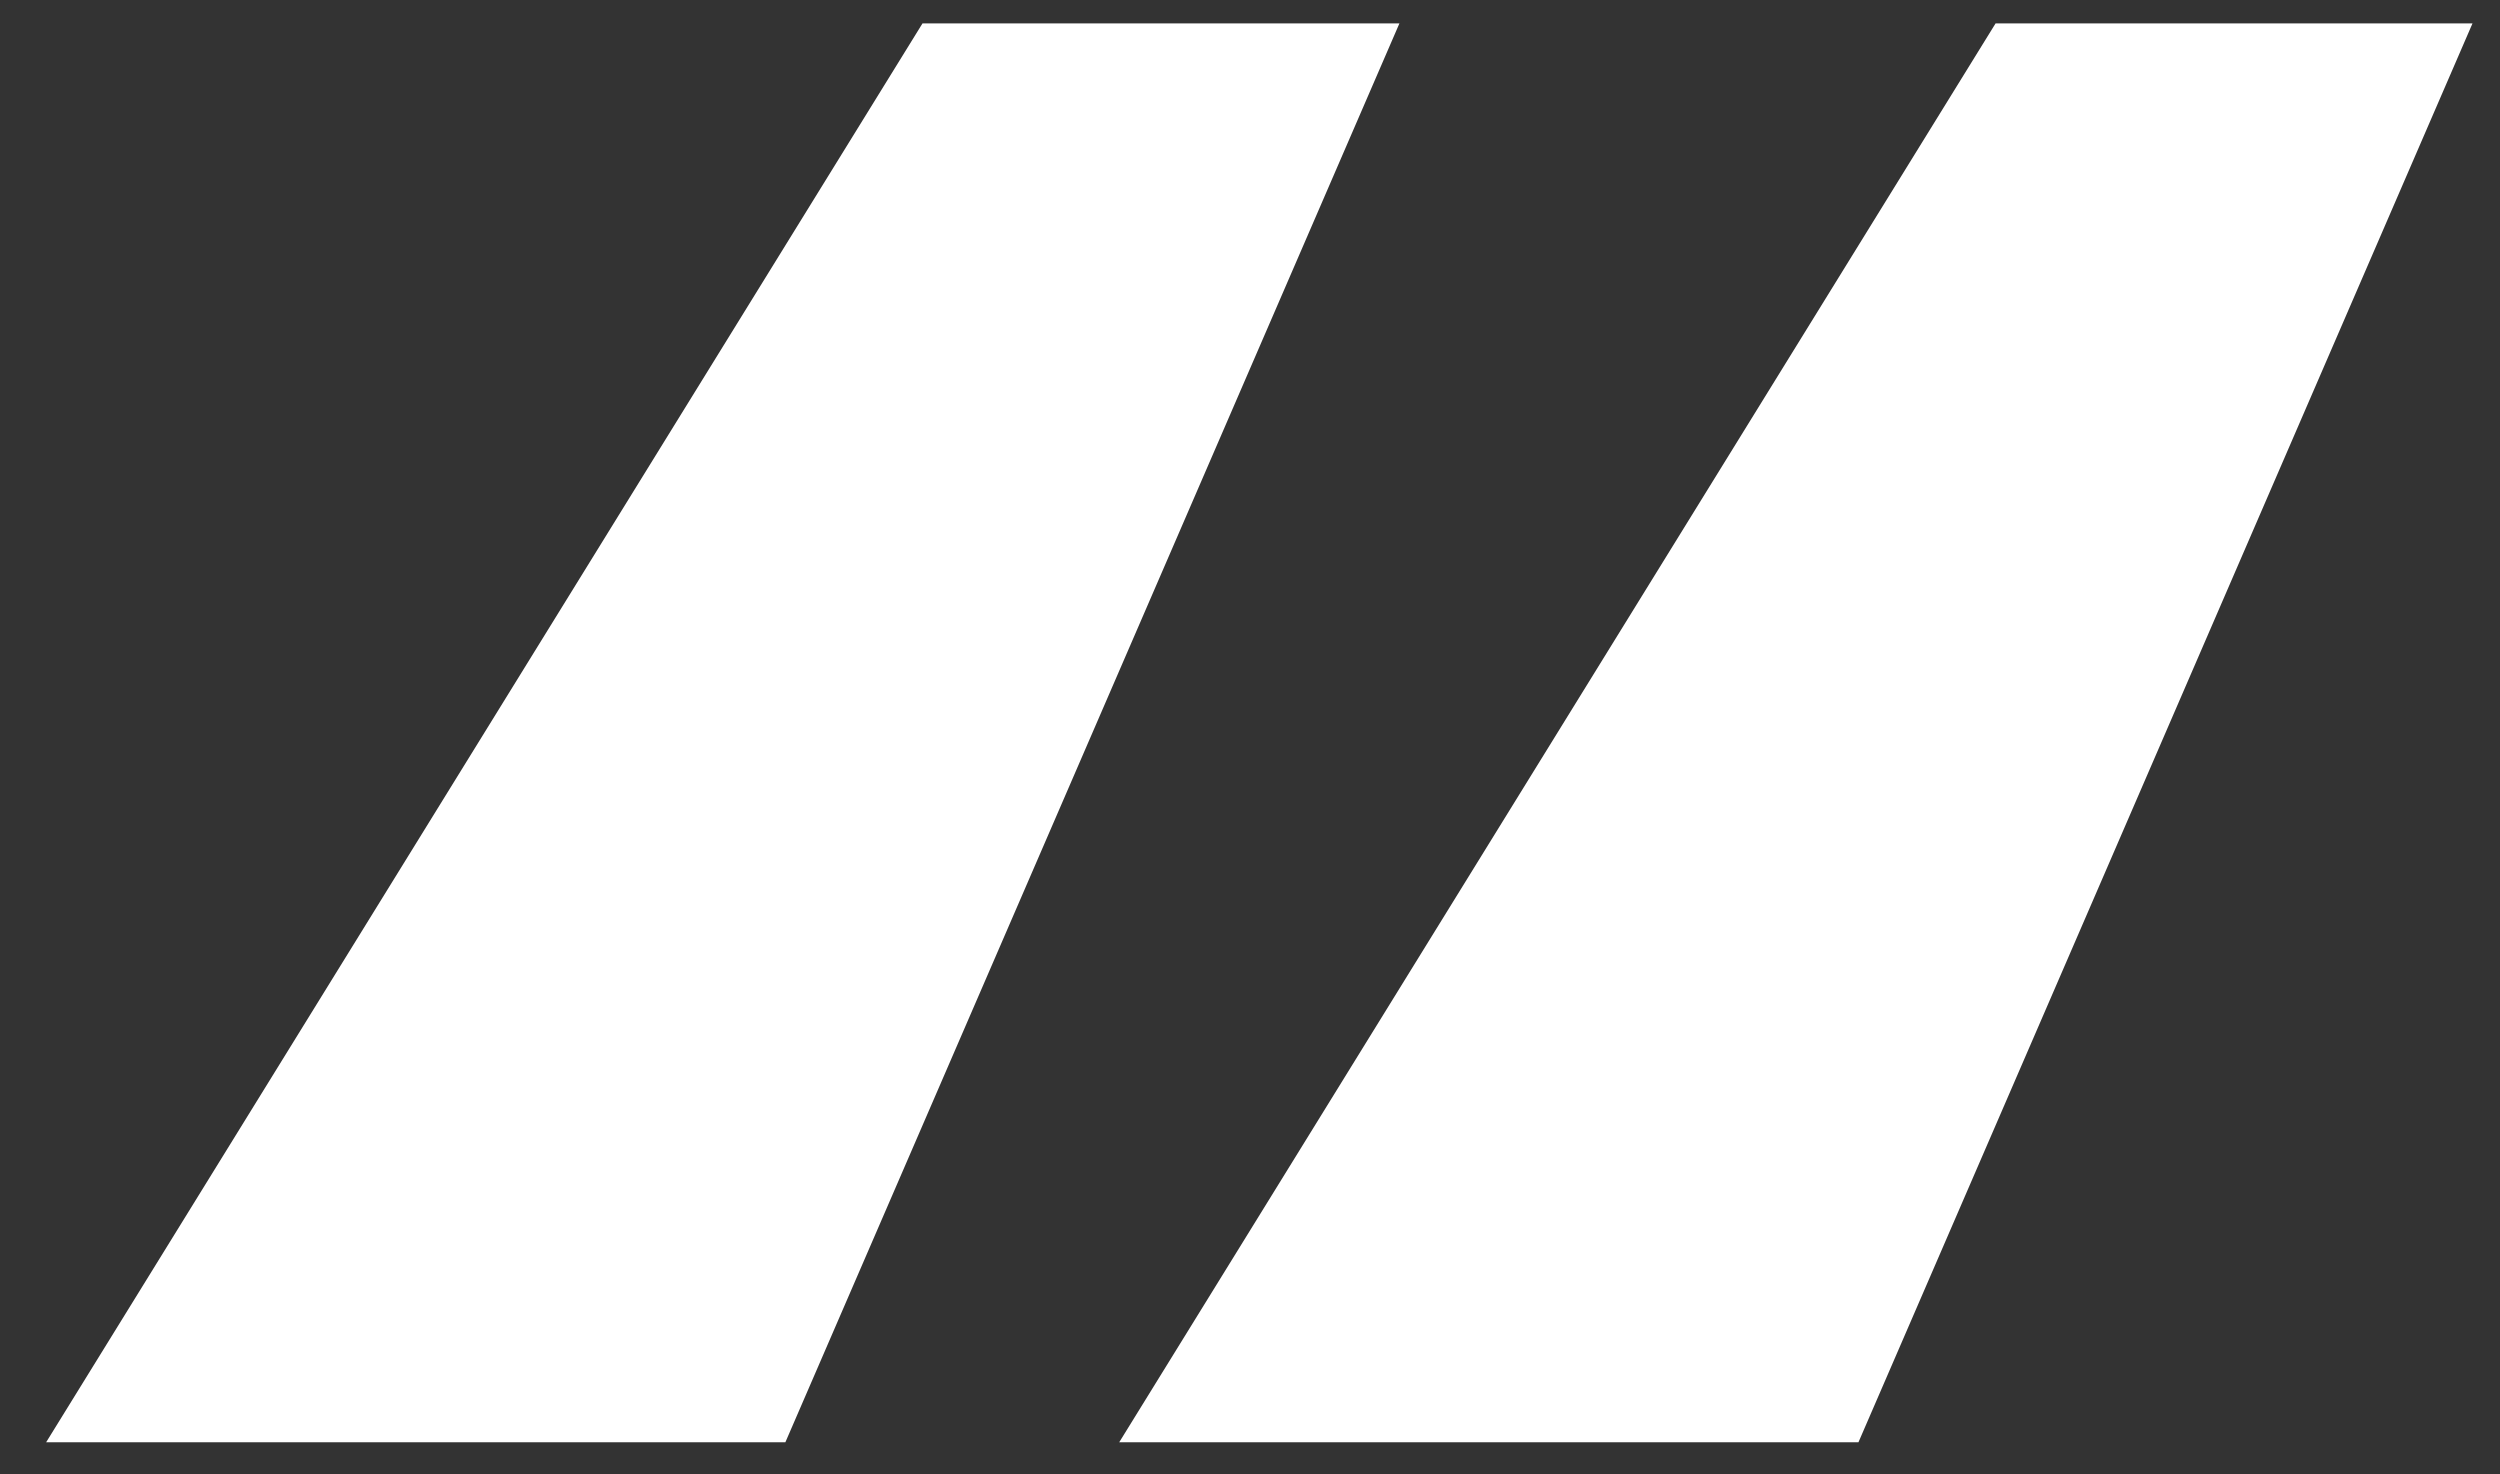 <svg width="39" height="23" viewBox="0 0 39 23" fill="none" xmlns="http://www.w3.org/2000/svg">
<rect x="0" y="0" width="39" height="23" fill="#333333" stroke="none"/>
<path d="M12.252 22.499H0.72L14.391 0.365H21.831L12.252 22.499ZM28.992 22.499H17.46L31.131 0.365H38.571L28.992 22.499Z" fill="white"/>
</svg>
